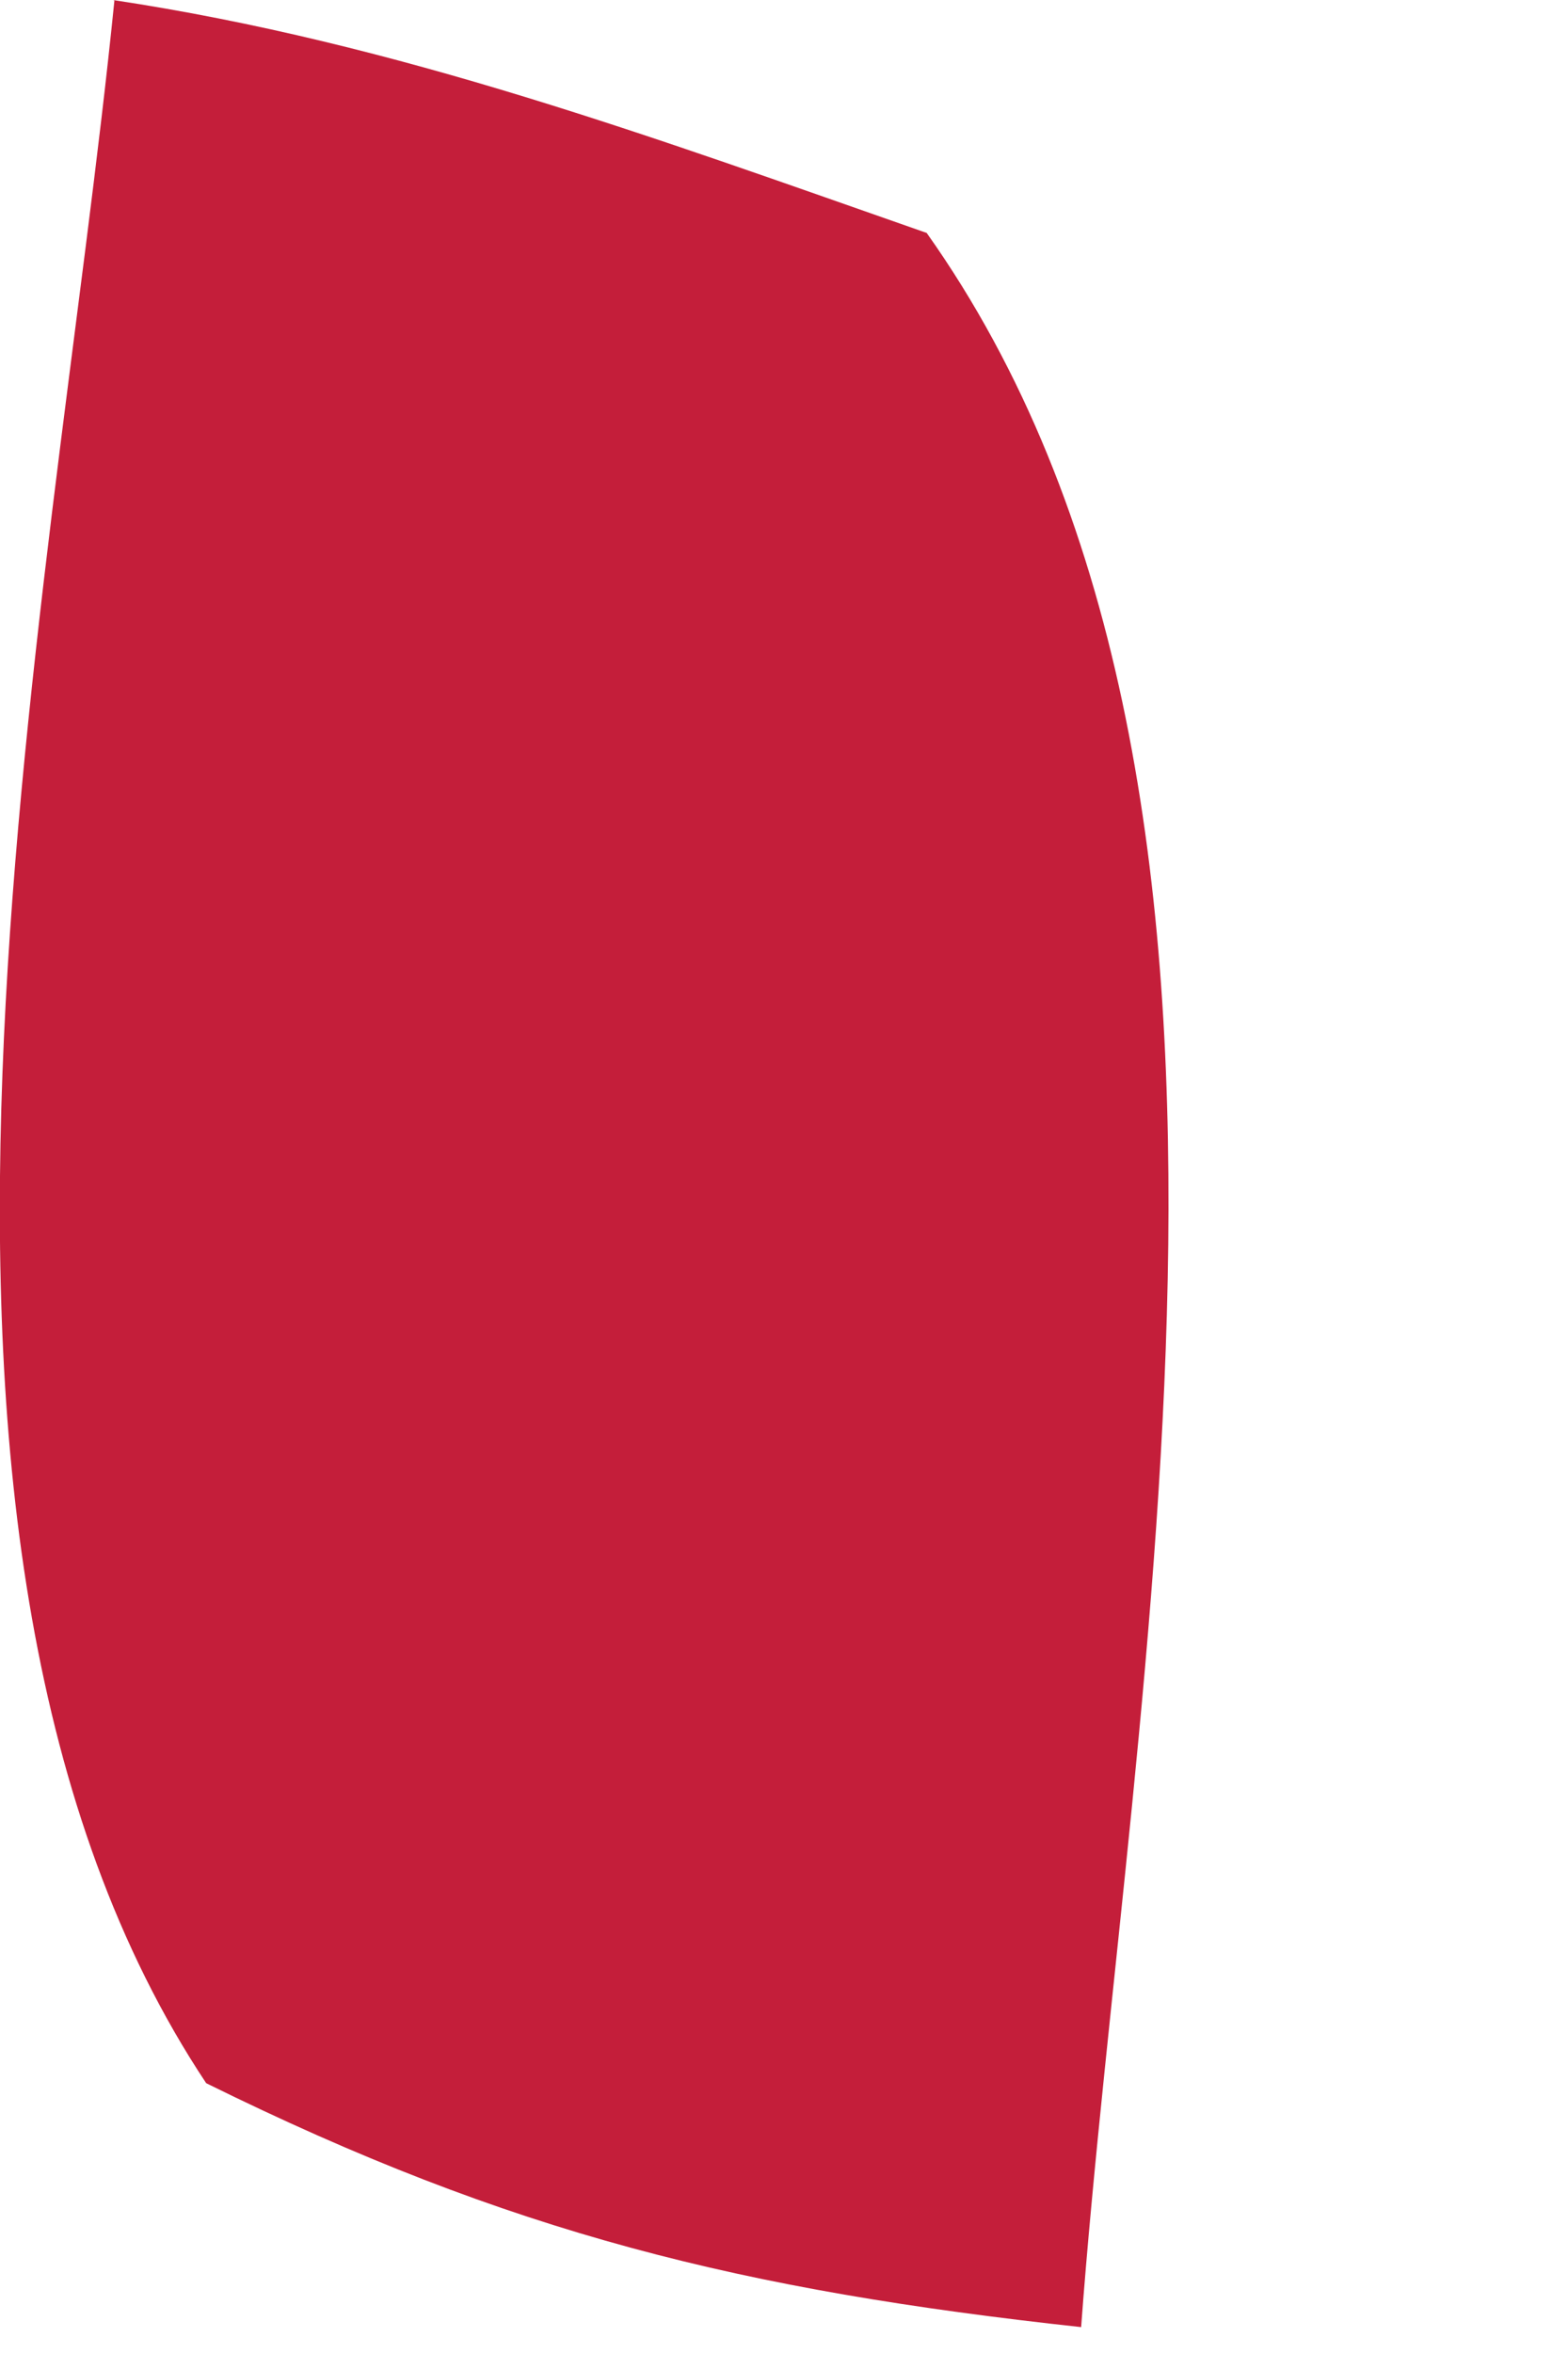 <?xml version="1.0" encoding="utf-8"?>
<svg xmlns="http://www.w3.org/2000/svg" fill="none" height="100%" overflow="visible" preserveAspectRatio="none" style="display: block;" viewBox="0 0 2 3" width="100%">
<path d="M0.144 0C0.509 0.055 0.836 0.176 1.182 0.297C1.68 0.999 1.44 2.144 1.379 2.967C0.947 2.92 0.652 2.848 0.263 2.656C-0.194 1.968 0.066 0.796 0.146 0H0.144Z" fill="#C41E3A" id="Vector"/>
</svg>